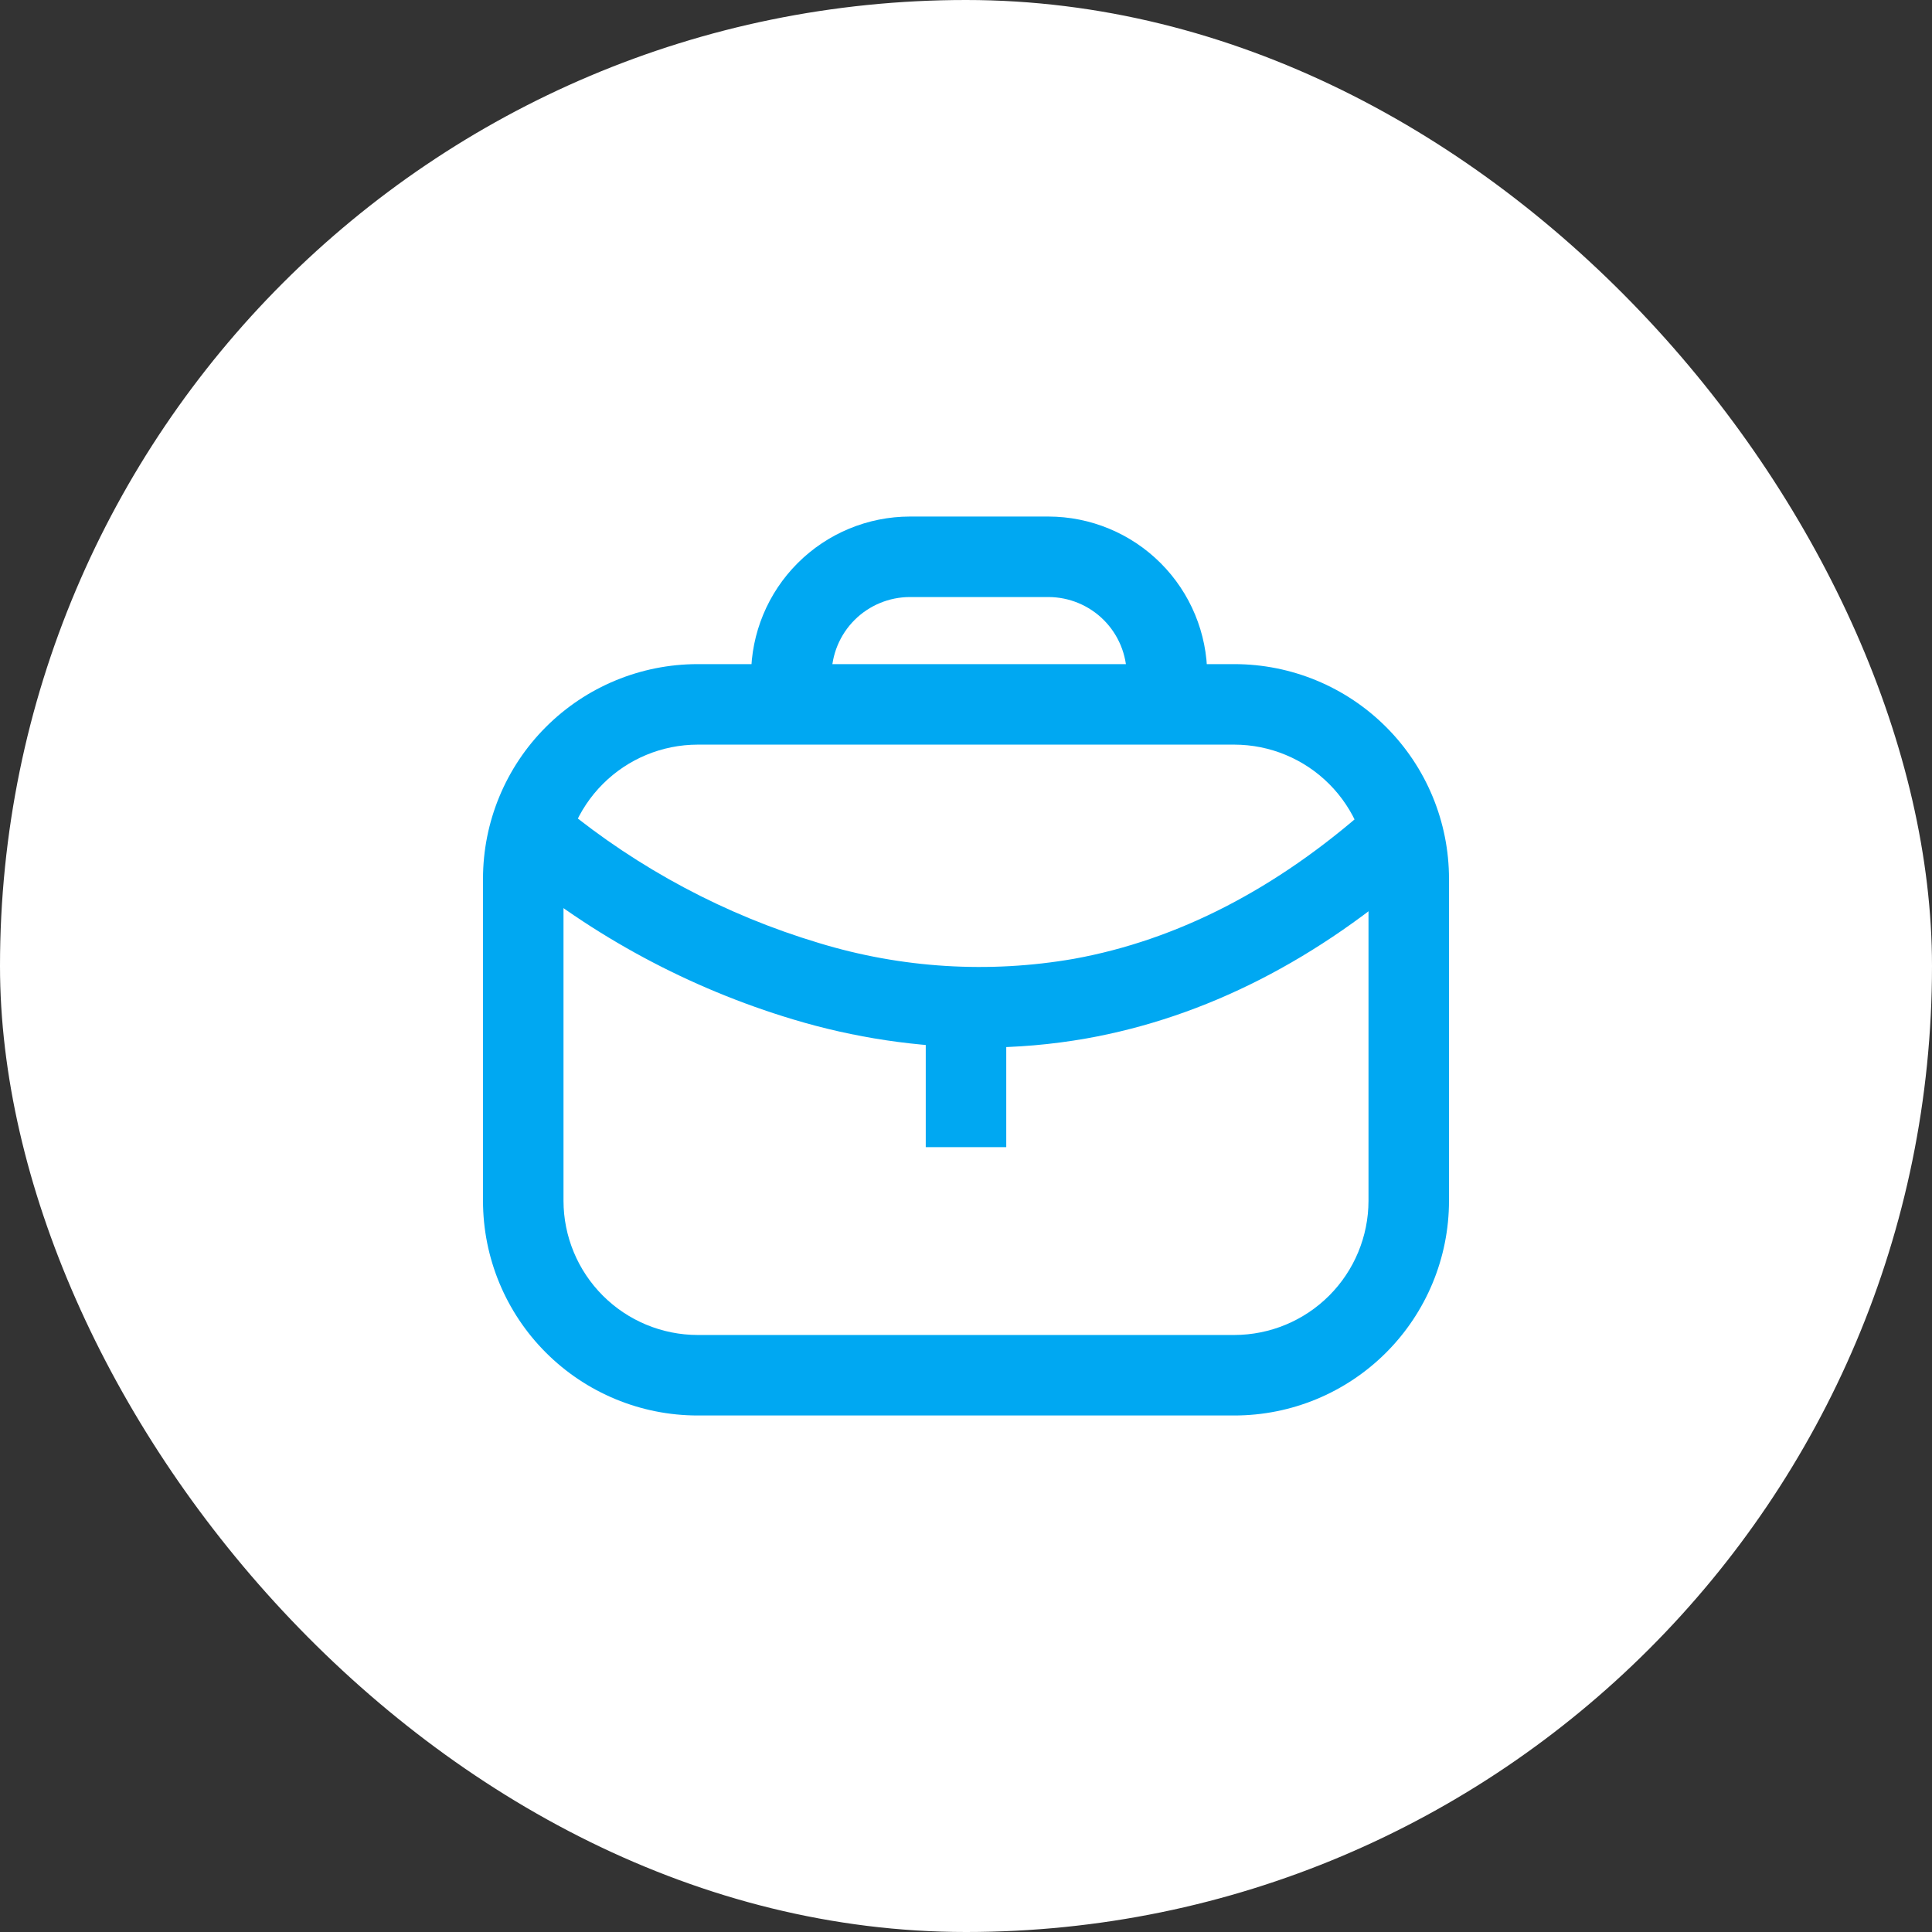 <svg width="72" height="72" viewBox="0 0 72 72" fill="none" xmlns="http://www.w3.org/2000/svg">
<rect x="0" y="0" width="72" height="72" fill="#333333" stroke="none"/>
<rect width="72" height="72" rx="36" fill="white"/>
<path d="M26 27.75C24.674 27.752 23.403 28.279 22.466 29.217C21.529 30.154 21.002 31.425 21 32.751V44.751C21.002 46.076 21.529 47.347 22.466 48.284C23.403 49.222 24.674 49.749 26 49.751H46C47.326 49.749 48.597 49.222 49.534 48.284C50.471 47.347 50.998 46.076 51 44.751V32.751C50.998 31.425 50.471 30.154 49.534 29.217C48.597 28.279 47.326 27.752 46 27.75H26ZM26 24.75H46C48.122 24.75 50.157 25.593 51.657 27.094C53.157 28.594 54 30.629 54 32.751V44.751C54 46.872 53.157 48.907 51.657 50.407C50.157 51.908 48.122 52.751 46 52.751H26C23.878 52.751 21.843 51.908 20.343 50.407C18.843 48.907 18 46.872 18 44.751V32.751C18 30.629 18.843 28.594 20.343 27.094C21.843 25.593 23.878 24.75 26 24.75Z" fill="#00A8F2"/>
<path d="M43.49 27.4C43.092 27.4 42.711 27.242 42.429 26.961C42.148 26.679 41.99 26.298 41.99 25.9V25.17C41.989 24.396 41.681 23.654 41.134 23.106C40.586 22.559 39.844 22.251 39.07 22.25H33.91C33.136 22.251 32.394 22.559 31.846 23.106C31.299 23.654 30.991 24.396 30.99 25.17V25.9C30.99 26.298 30.832 26.679 30.551 26.961C30.269 27.242 29.888 27.4 29.49 27.4C29.092 27.4 28.711 27.242 28.429 26.961C28.148 26.679 27.99 26.298 27.99 25.9V25.17C27.992 23.6 28.616 22.096 29.726 20.986C30.836 19.876 32.34 19.252 33.91 19.25H39.07C40.639 19.252 42.144 19.876 43.254 20.986C44.364 22.096 44.988 23.6 44.99 25.17V25.9C44.99 26.298 44.832 26.679 44.551 26.961C44.269 27.242 43.888 27.4 43.49 27.4Z" fill="#00A8F2"/>
<path d="M36.568 39.039C34.191 39.03 31.828 38.676 29.553 37.989C25.69 36.828 22.101 34.898 19 32.317L21 30.082L20 31.2L21 30.078C23.805 32.378 27.037 34.099 30.511 35.141C33.593 36.083 36.854 36.285 40.029 35.731C43.879 35.031 47.573 33.131 51.006 30.081L52.998 32.324C49.127 35.765 44.919 37.91 40.493 38.699C39.197 38.928 37.884 39.041 36.568 39.039Z" fill="#00A8F2"/>
<path d="M37.5 42.751H34.5V38.751H37.5V42.751Z" fill="#00A8F2"/>
</svg>
